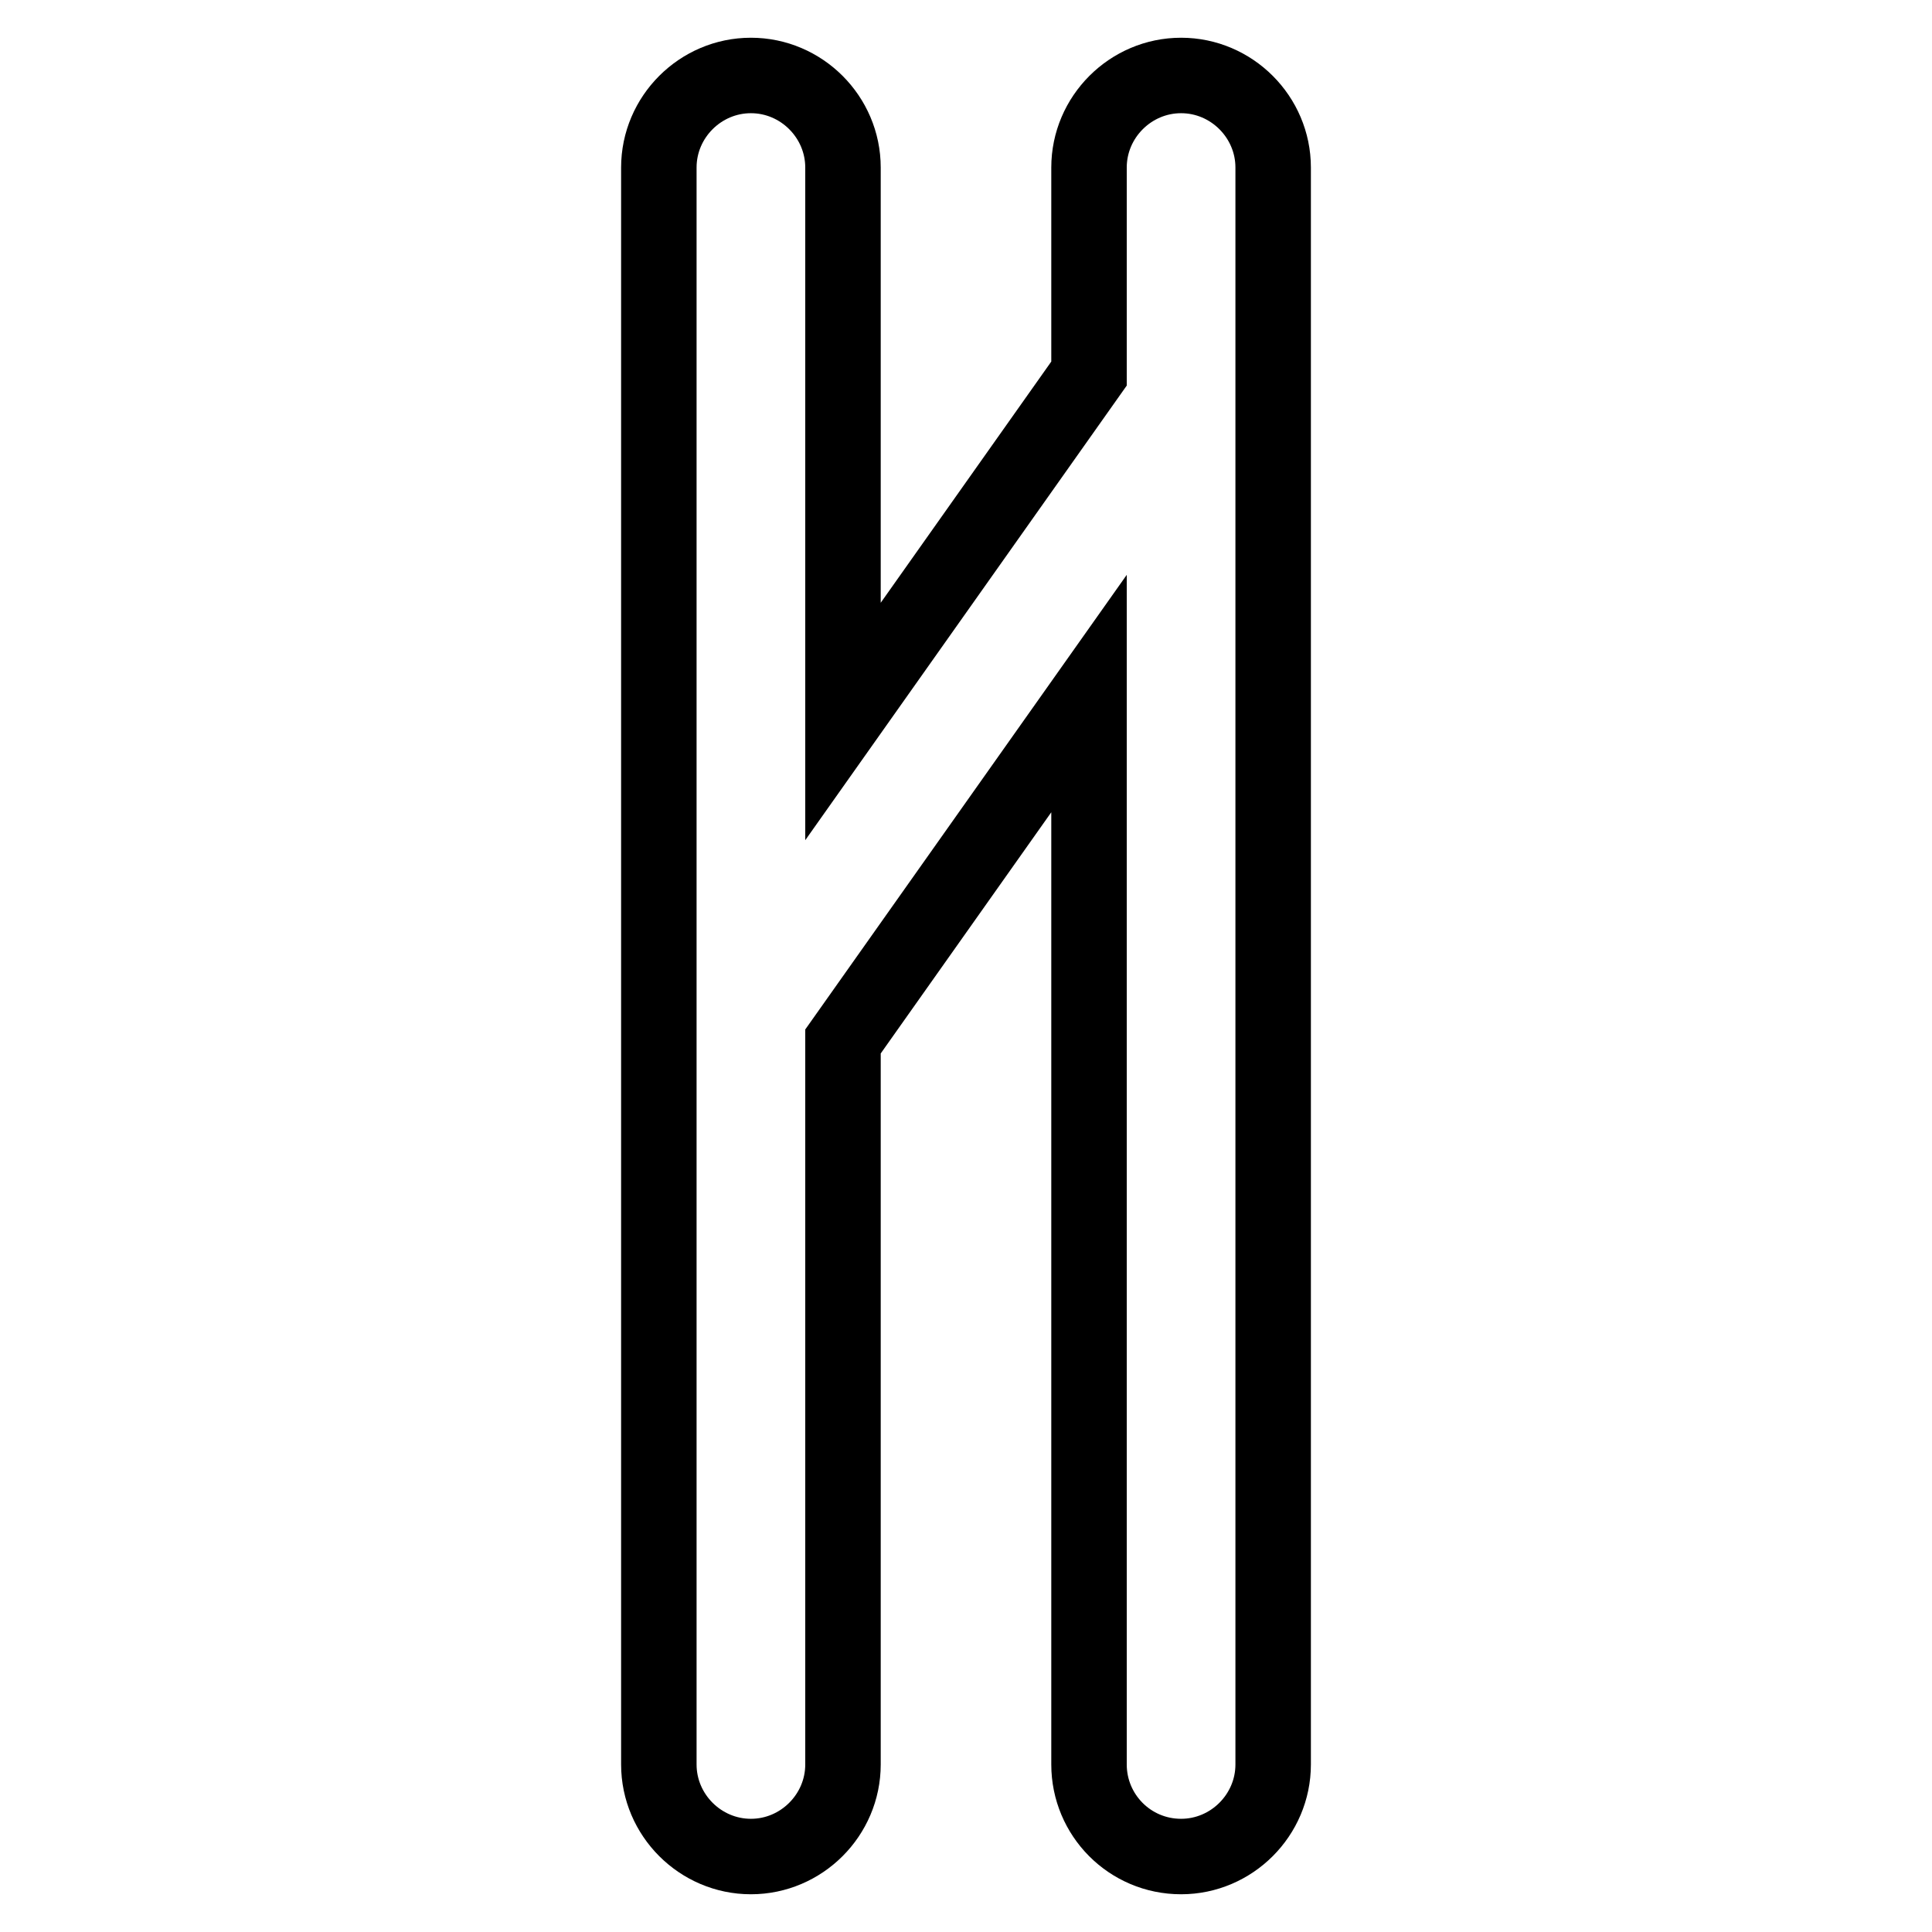 <?xml version="1.0" encoding="utf-8"?>
<!-- Svg Vector Icons : http://www.onlinewebfonts.com/icon -->
<!DOCTYPE svg PUBLIC "-//W3C//DTD SVG 1.1//EN" "http://www.w3.org/Graphics/SVG/1.1/DTD/svg11.dtd">
<svg version="1.1" xmlns="http://www.w3.org/2000/svg" xmlns:xlink="http://www.w3.org/1999/xlink" x="0px" y="0px" viewBox="0 0 256 256" enable-background="new 0 0 256 256" xml:space="preserve">
<g> <path stroke-width="10" fill-opacity="0" stroke="#000000"  d="M156.5,246c6.7,0,12.2-5.5,12.2-12.2V22.2c0-6.7-5.5-12.2-12.2-12.2c-6.7,0-12.2,5.5-12.2,12.2v27.3 l-32.6,46.1V22.2c0-6.7-5.5-12.2-12.2-12.2s-12.2,5.5-12.2,12.2v211.6c0,6.7,5.5,12.2,12.2,12.2c6.7,0,12.2-5.5,12.2-12.2V138 l32.6-46.1v141.9C144.3,240.5,149.7,246,156.5,246z"/></g>
</svg>